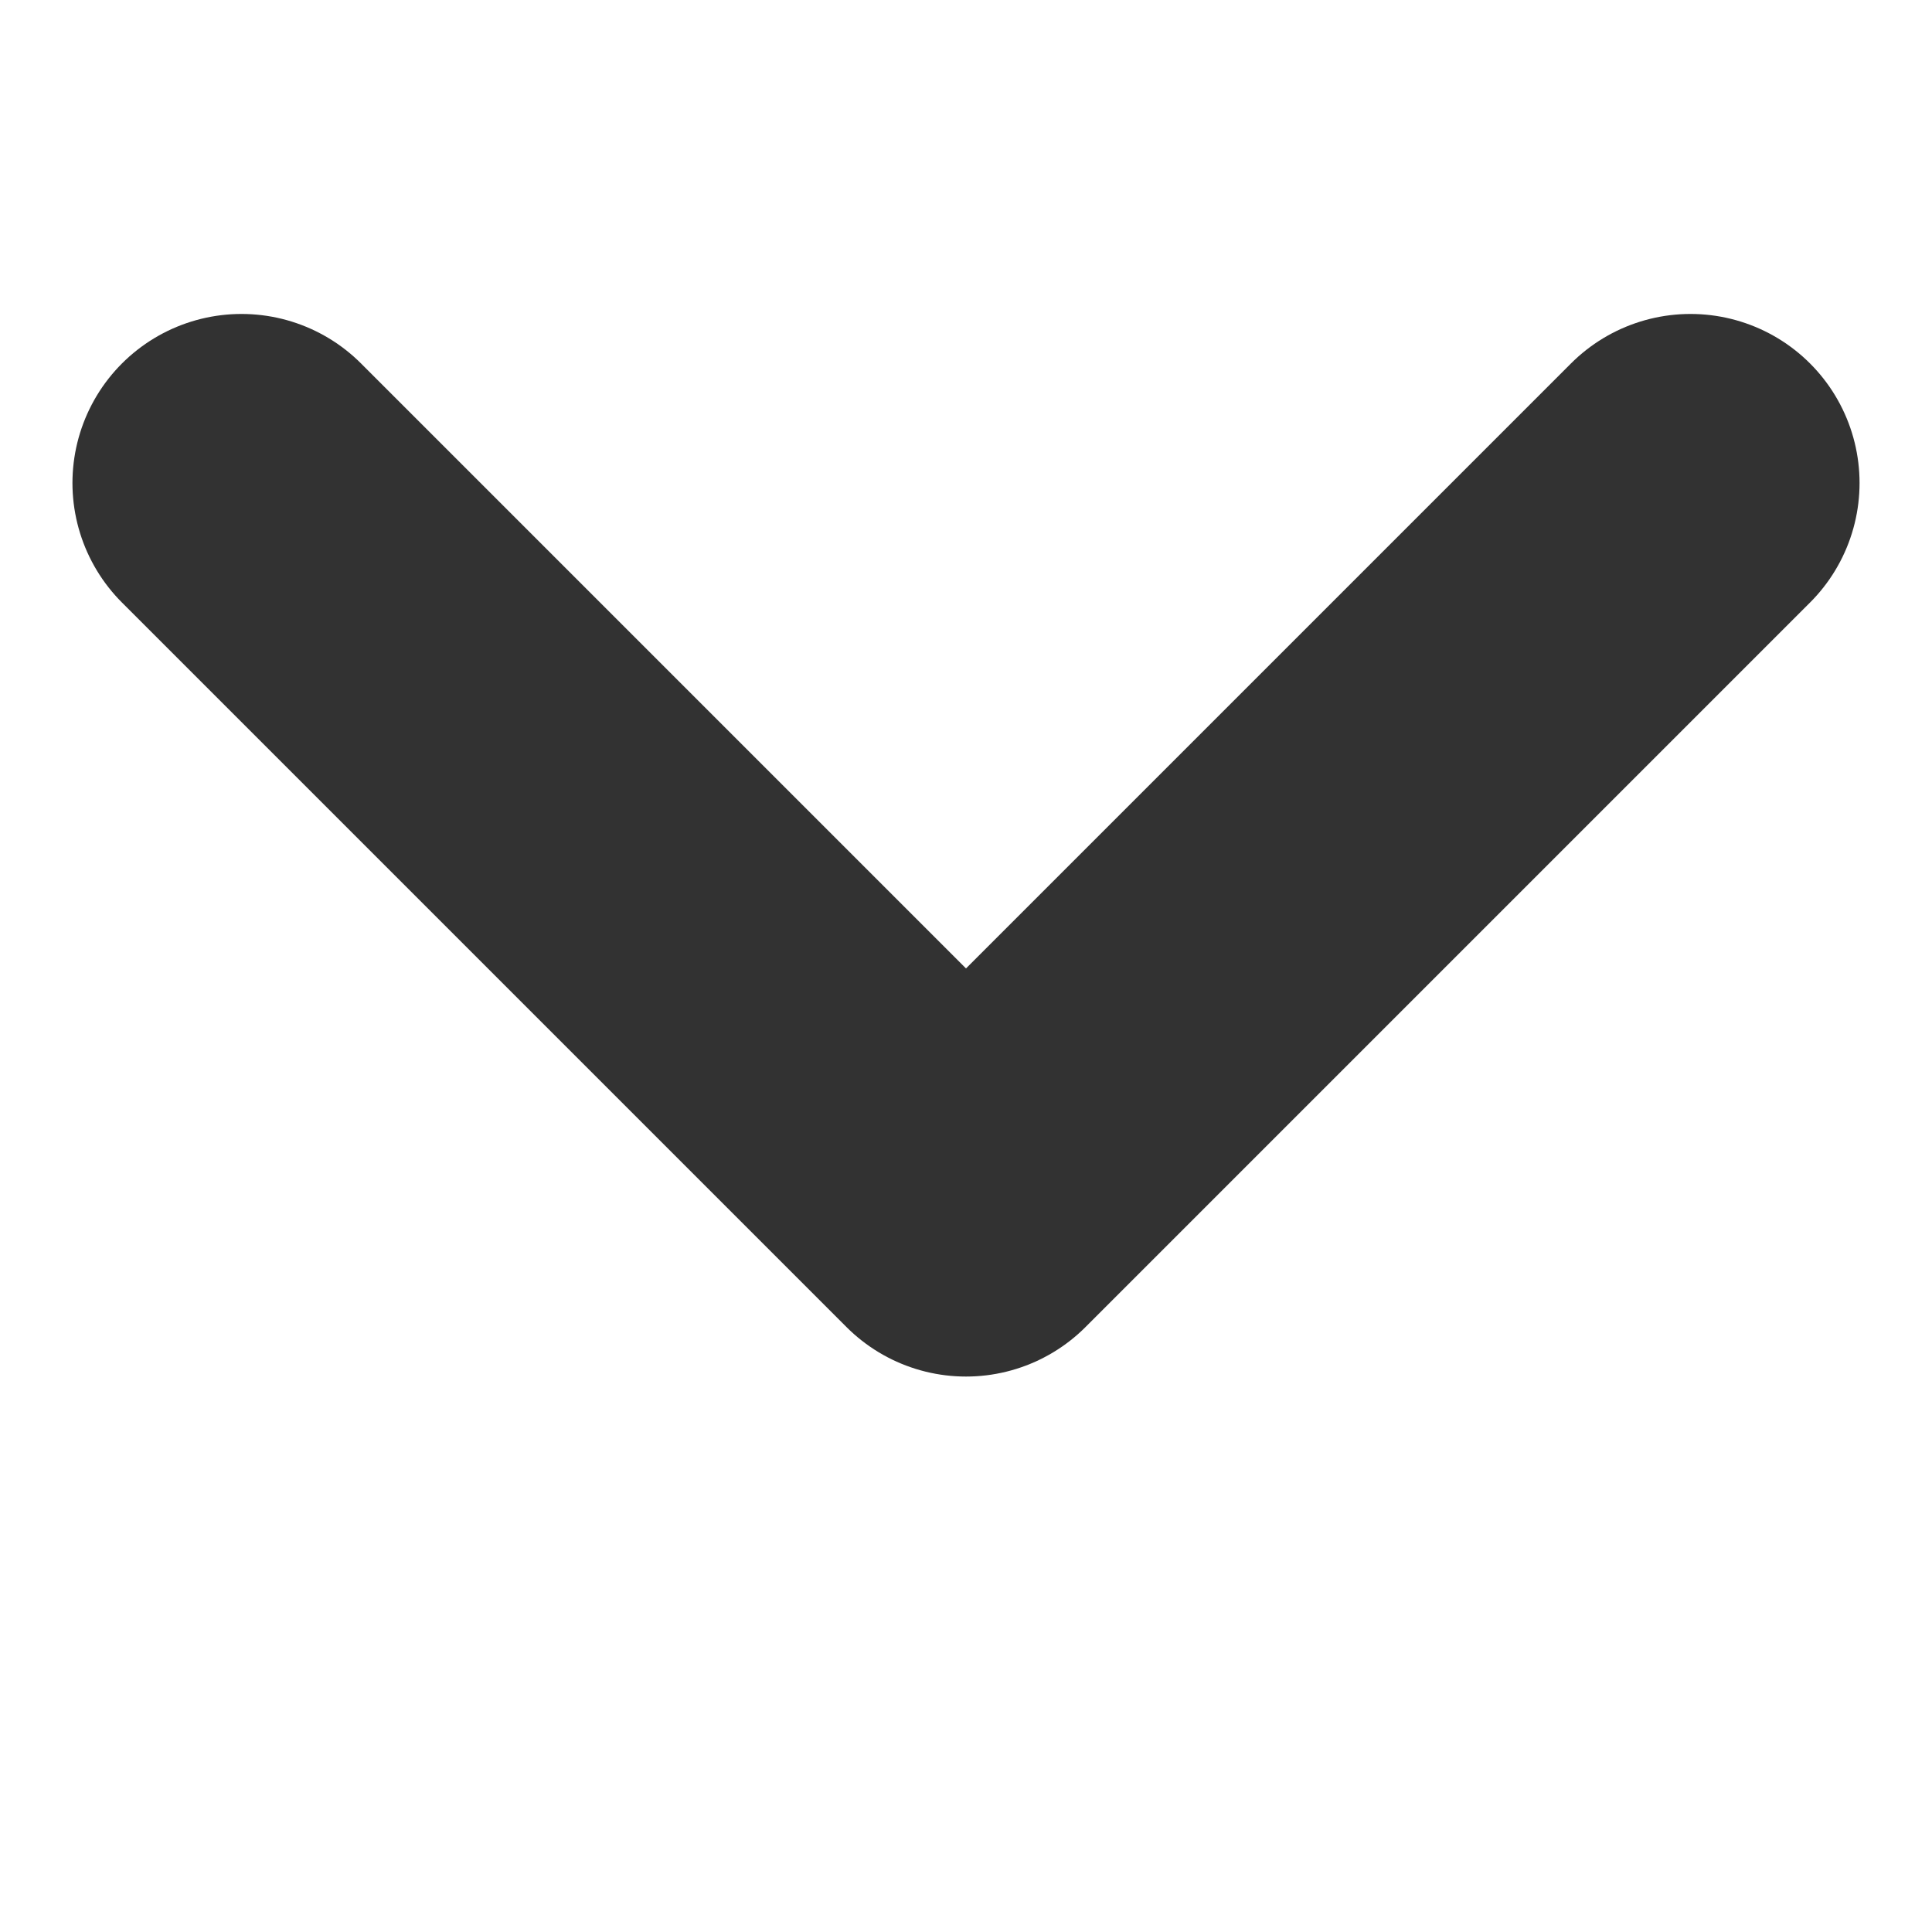 <svg width="8" height="8" viewBox="0 0 8 8" fill="none" xmlns="http://www.w3.org/2000/svg">
<path d="M7 2L4 5L1 2" stroke="#323232" stroke-width="1.4" stroke-linecap="round" stroke-linejoin="round"/>
</svg>
